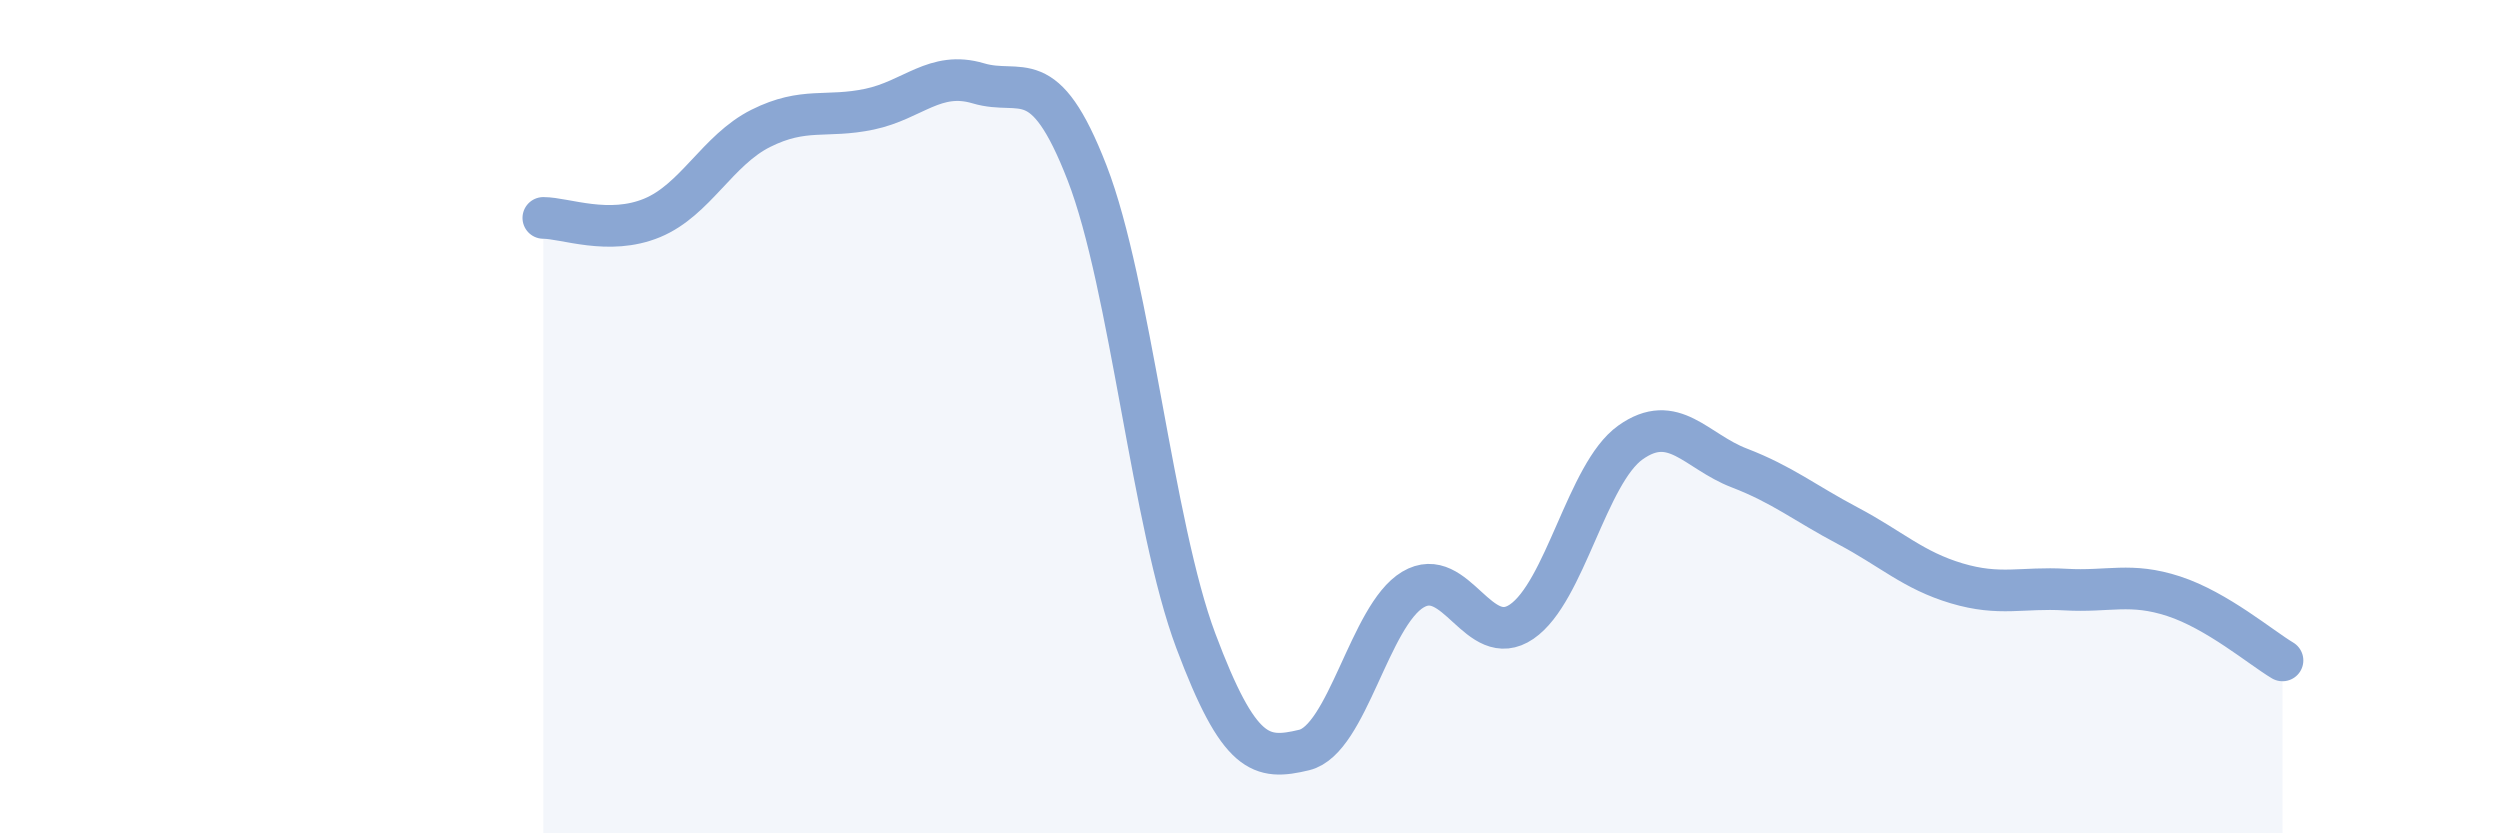 
    <svg width="60" height="20" viewBox="0 0 60 20" xmlns="http://www.w3.org/2000/svg">
      <path
        d="M 13.04,5.23 C 13.56,5.23 14.61,5.66 15.65,5.23 C 16.69,4.8 17.22,3.6 18.26,3.08 C 19.3,2.56 19.83,2.84 20.87,2.62 C 21.91,2.4 22.44,1.69 23.48,2 C 24.52,2.31 25.05,1.47 26.09,4.15 C 27.13,6.83 27.66,12.61 28.7,15.38 C 29.74,18.15 30.26,18.25 31.3,18 C 32.34,17.75 32.87,14.77 33.91,14.15 C 34.95,13.53 35.48,15.63 36.52,14.92 C 37.56,14.21 38.09,11.36 39.13,10.62 C 40.17,9.88 40.7,10.83 41.74,11.23 C 42.78,11.63 43.31,12.07 44.35,12.62 C 45.39,13.17 45.92,13.69 46.96,14 C 48,14.31 48.53,14.09 49.57,14.15 C 50.61,14.21 51.13,13.97 52.17,14.31 C 53.21,14.65 54.26,15.54 54.78,15.85L54.78 20L13.04 20Z"
        fill="#8ba7d3"
        opacity="0.1"
        stroke-linecap="round"
        stroke-linejoin="round"
      />
      <path
        d="M 13.04,5.23 C 13.56,5.23 14.61,5.66 15.65,5.23 C 16.69,4.8 17.22,3.6 18.26,3.08 C 19.3,2.56 19.83,2.84 20.87,2.62 C 21.91,2.4 22.44,1.69 23.48,2 C 24.52,2.31 25.05,1.47 26.09,4.15 C 27.13,6.83 27.66,12.61 28.7,15.38 C 29.74,18.15 30.26,18.25 31.3,18 C 32.34,17.75 32.87,14.77 33.91,14.15 C 34.95,13.53 35.48,15.63 36.52,14.92 C 37.56,14.21 38.09,11.36 39.13,10.62 C 40.17,9.88 40.7,10.83 41.74,11.23 C 42.78,11.63 43.31,12.07 44.35,12.62 C 45.39,13.17 45.92,13.69 46.96,14 C 48,14.31 48.53,14.09 49.57,14.15 C 50.61,14.21 51.13,13.97 52.17,14.31 C 53.21,14.65 54.26,15.54 54.78,15.85"
        stroke="#8ba7d3"
        stroke-width="1"
        fill="none"
        stroke-linecap="round"
        stroke-linejoin="round"
      />
    </svg>
  